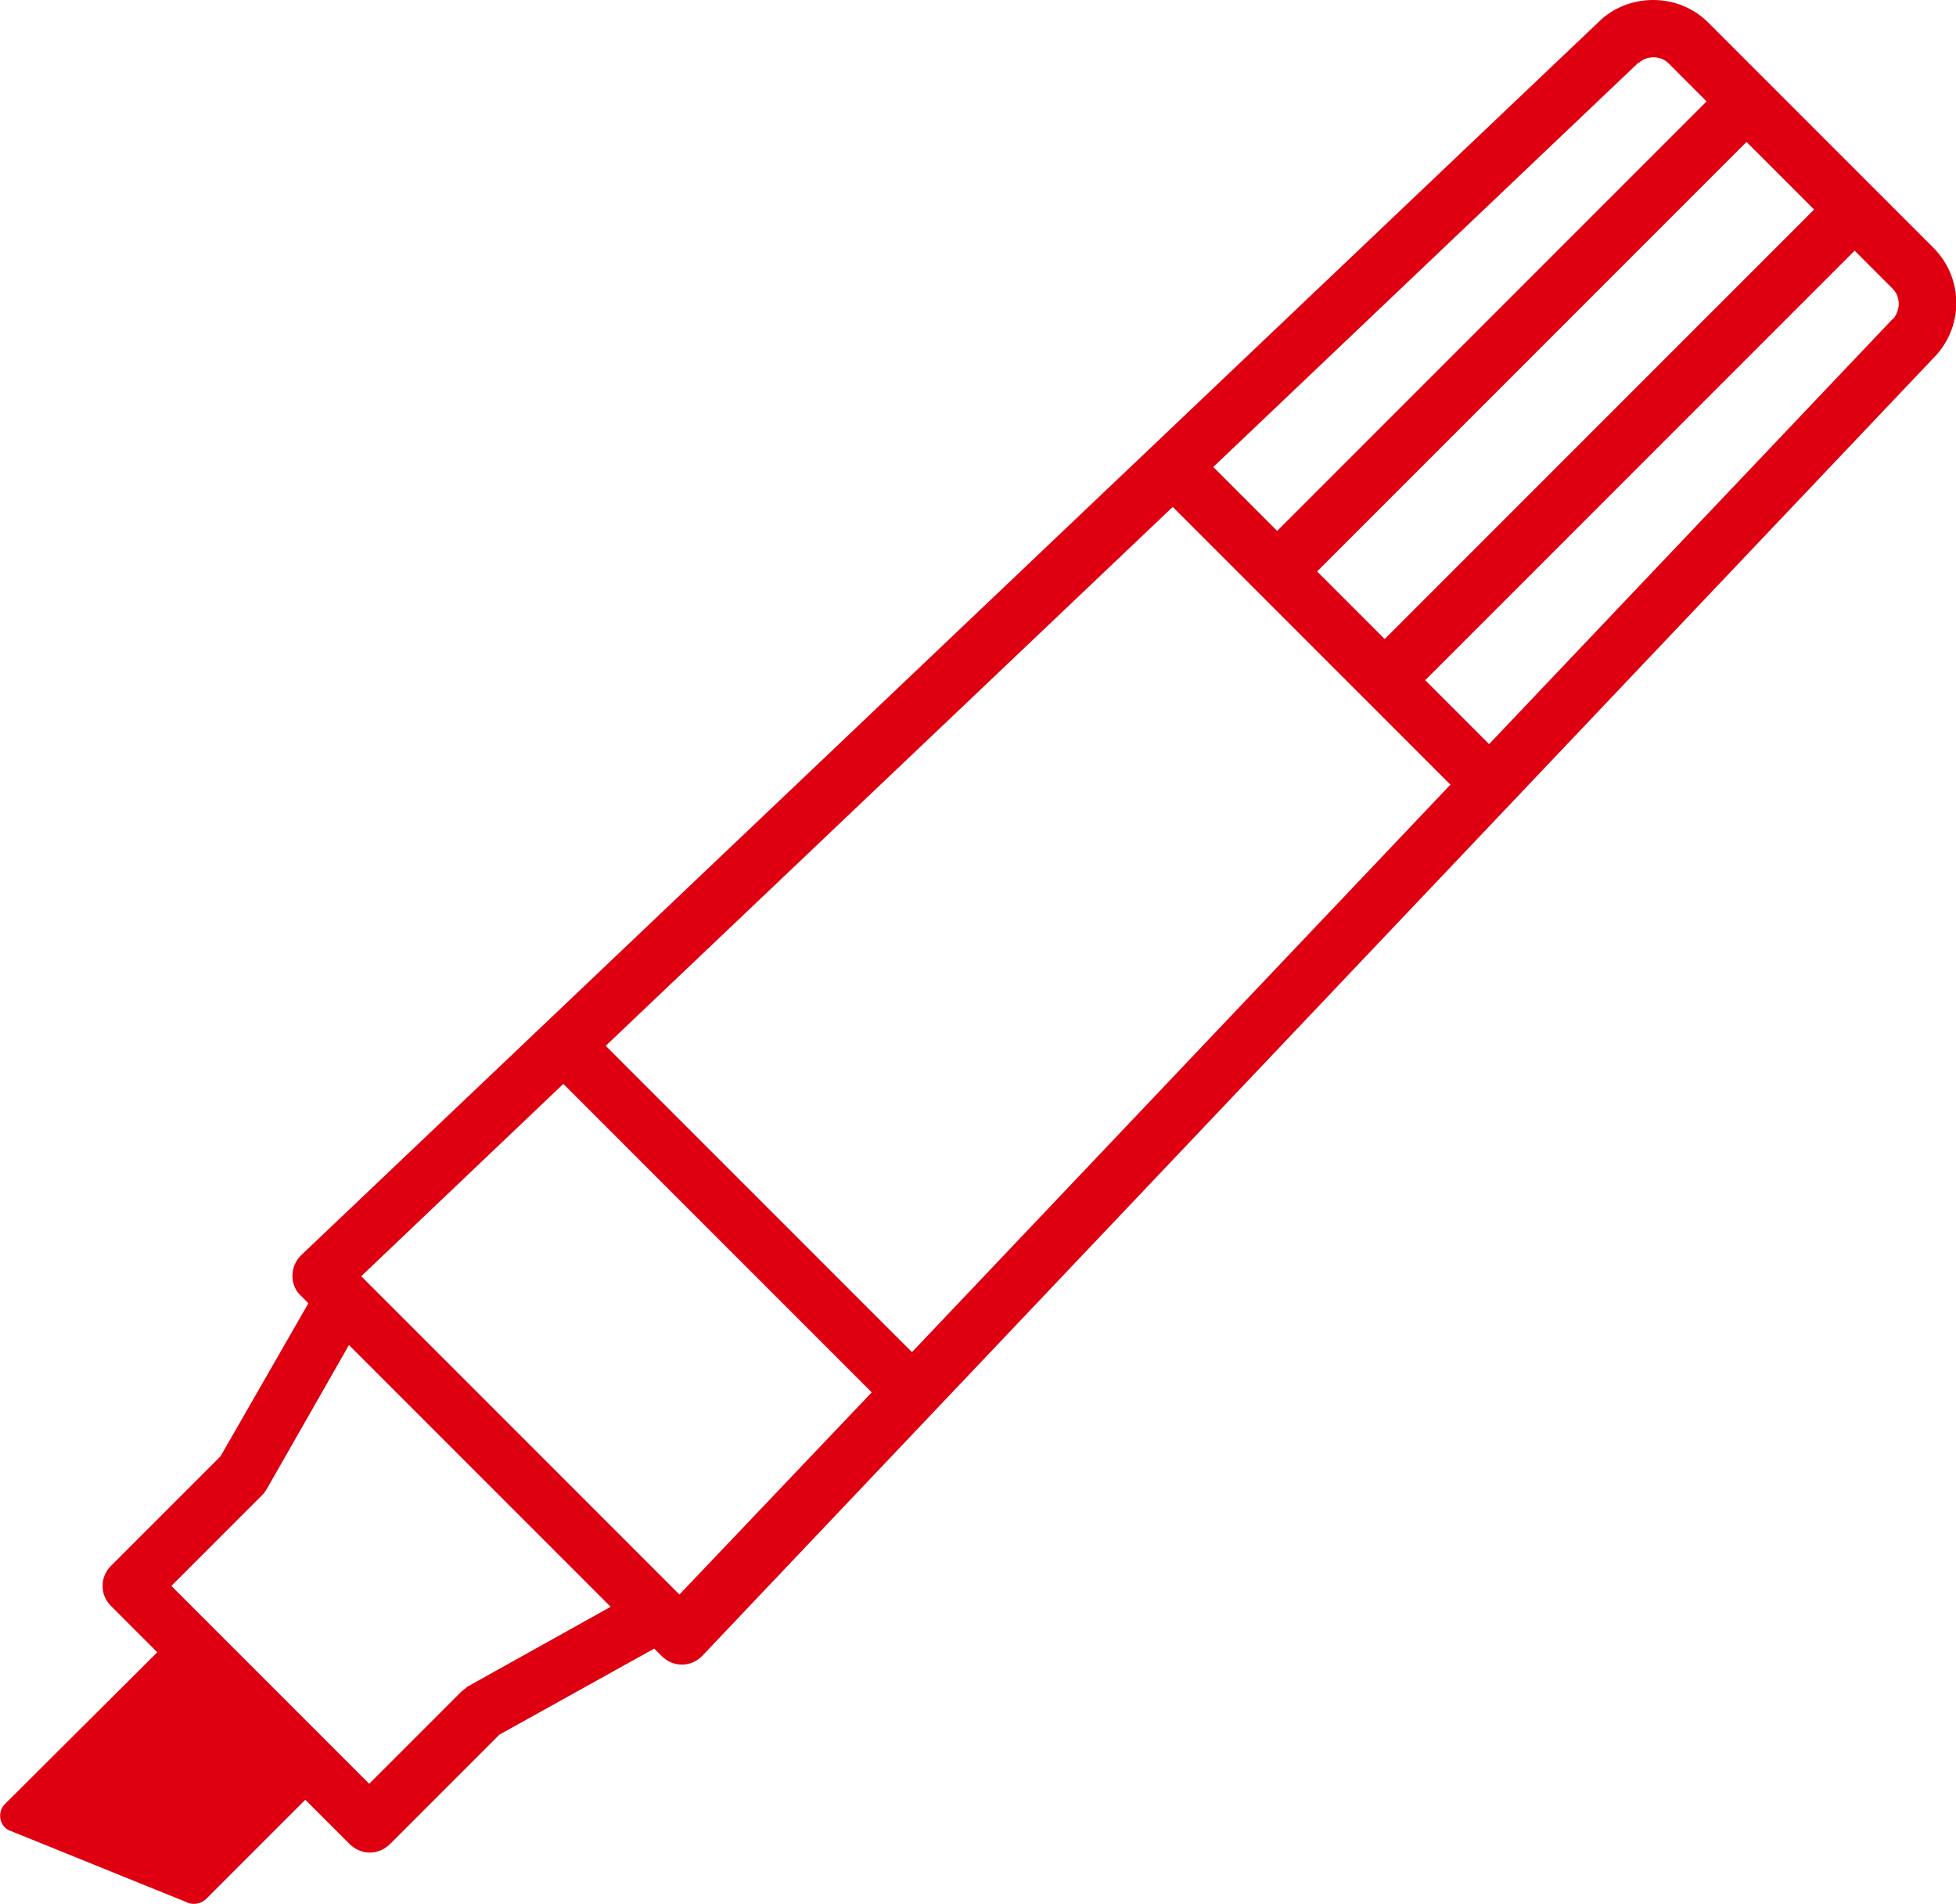 <?xml version="1.0" encoding="UTF-8"?>
<svg id="b" data-name="レイヤー 2" xmlns="http://www.w3.org/2000/svg" width="31.84" height="30.99" viewBox="0 0 31.84 30.99">
  <defs>
    <style>
      .d {
        fill: #de0011;
        stroke-width: 0px;
      }
    </style>
  </defs>
  <g id="c" data-name="レイヤー 1">
    <path class="d" d="M31.47,4.03l-3.66-3.66c-.24-.24-.56-.37-.9-.37s-.66.13-.89.36L4.9,20.43c-.09.09-.14.21-.14.33,0,.13.05.25.14.33l.12.12-1.43,2.49-1.78,1.78c-.09.09-.14.2-.14.33s.05.24.14.33l.75.75L.08,29.36c-.12.12-.1.33.05.42l2.89,1.17c.11.06.24.04.33-.04l1.62-1.62.72.72c.09.09.21.14.33.14s.24-.05.33-.14l1.78-1.78,2.52-1.4.12.12c.09.09.2.14.33.14h0c.13,0,.24-.05.33-.14L31.47,5.83c.5-.5.5-1.3,0-1.8ZM14.84,22l-4.98-4.98s0,0,0,0l9.23-8.77,1.38,1.38s0,0,0,0,0,0,0,0l3.14,3.14-8.76,9.23ZM21.44,9.3l6.99-6.99,1.1,1.1-6.99,6.99-1.1-1.1ZM26.67,1.03c.13-.13.36-.13.49,0l.62.62-6.99,6.99-1.04-1.04,6.92-6.58ZM7.6,27.46s-.07.05-.1.08l-1.49,1.49-3.22-3.22,1.49-1.49s.05-.06.07-.1l1.33-2.33,4.26,4.26-2.35,1.31ZM11.07,25.96l-5.19-5.19,3.29-3.13s.01.02.02.02l5,5-3.13,3.29ZM30.81,5.19l-6.57,6.92-1.04-1.04,6.99-6.99.62.62c.13.13.13.35,0,.5Z"/>
  </g>
</svg>